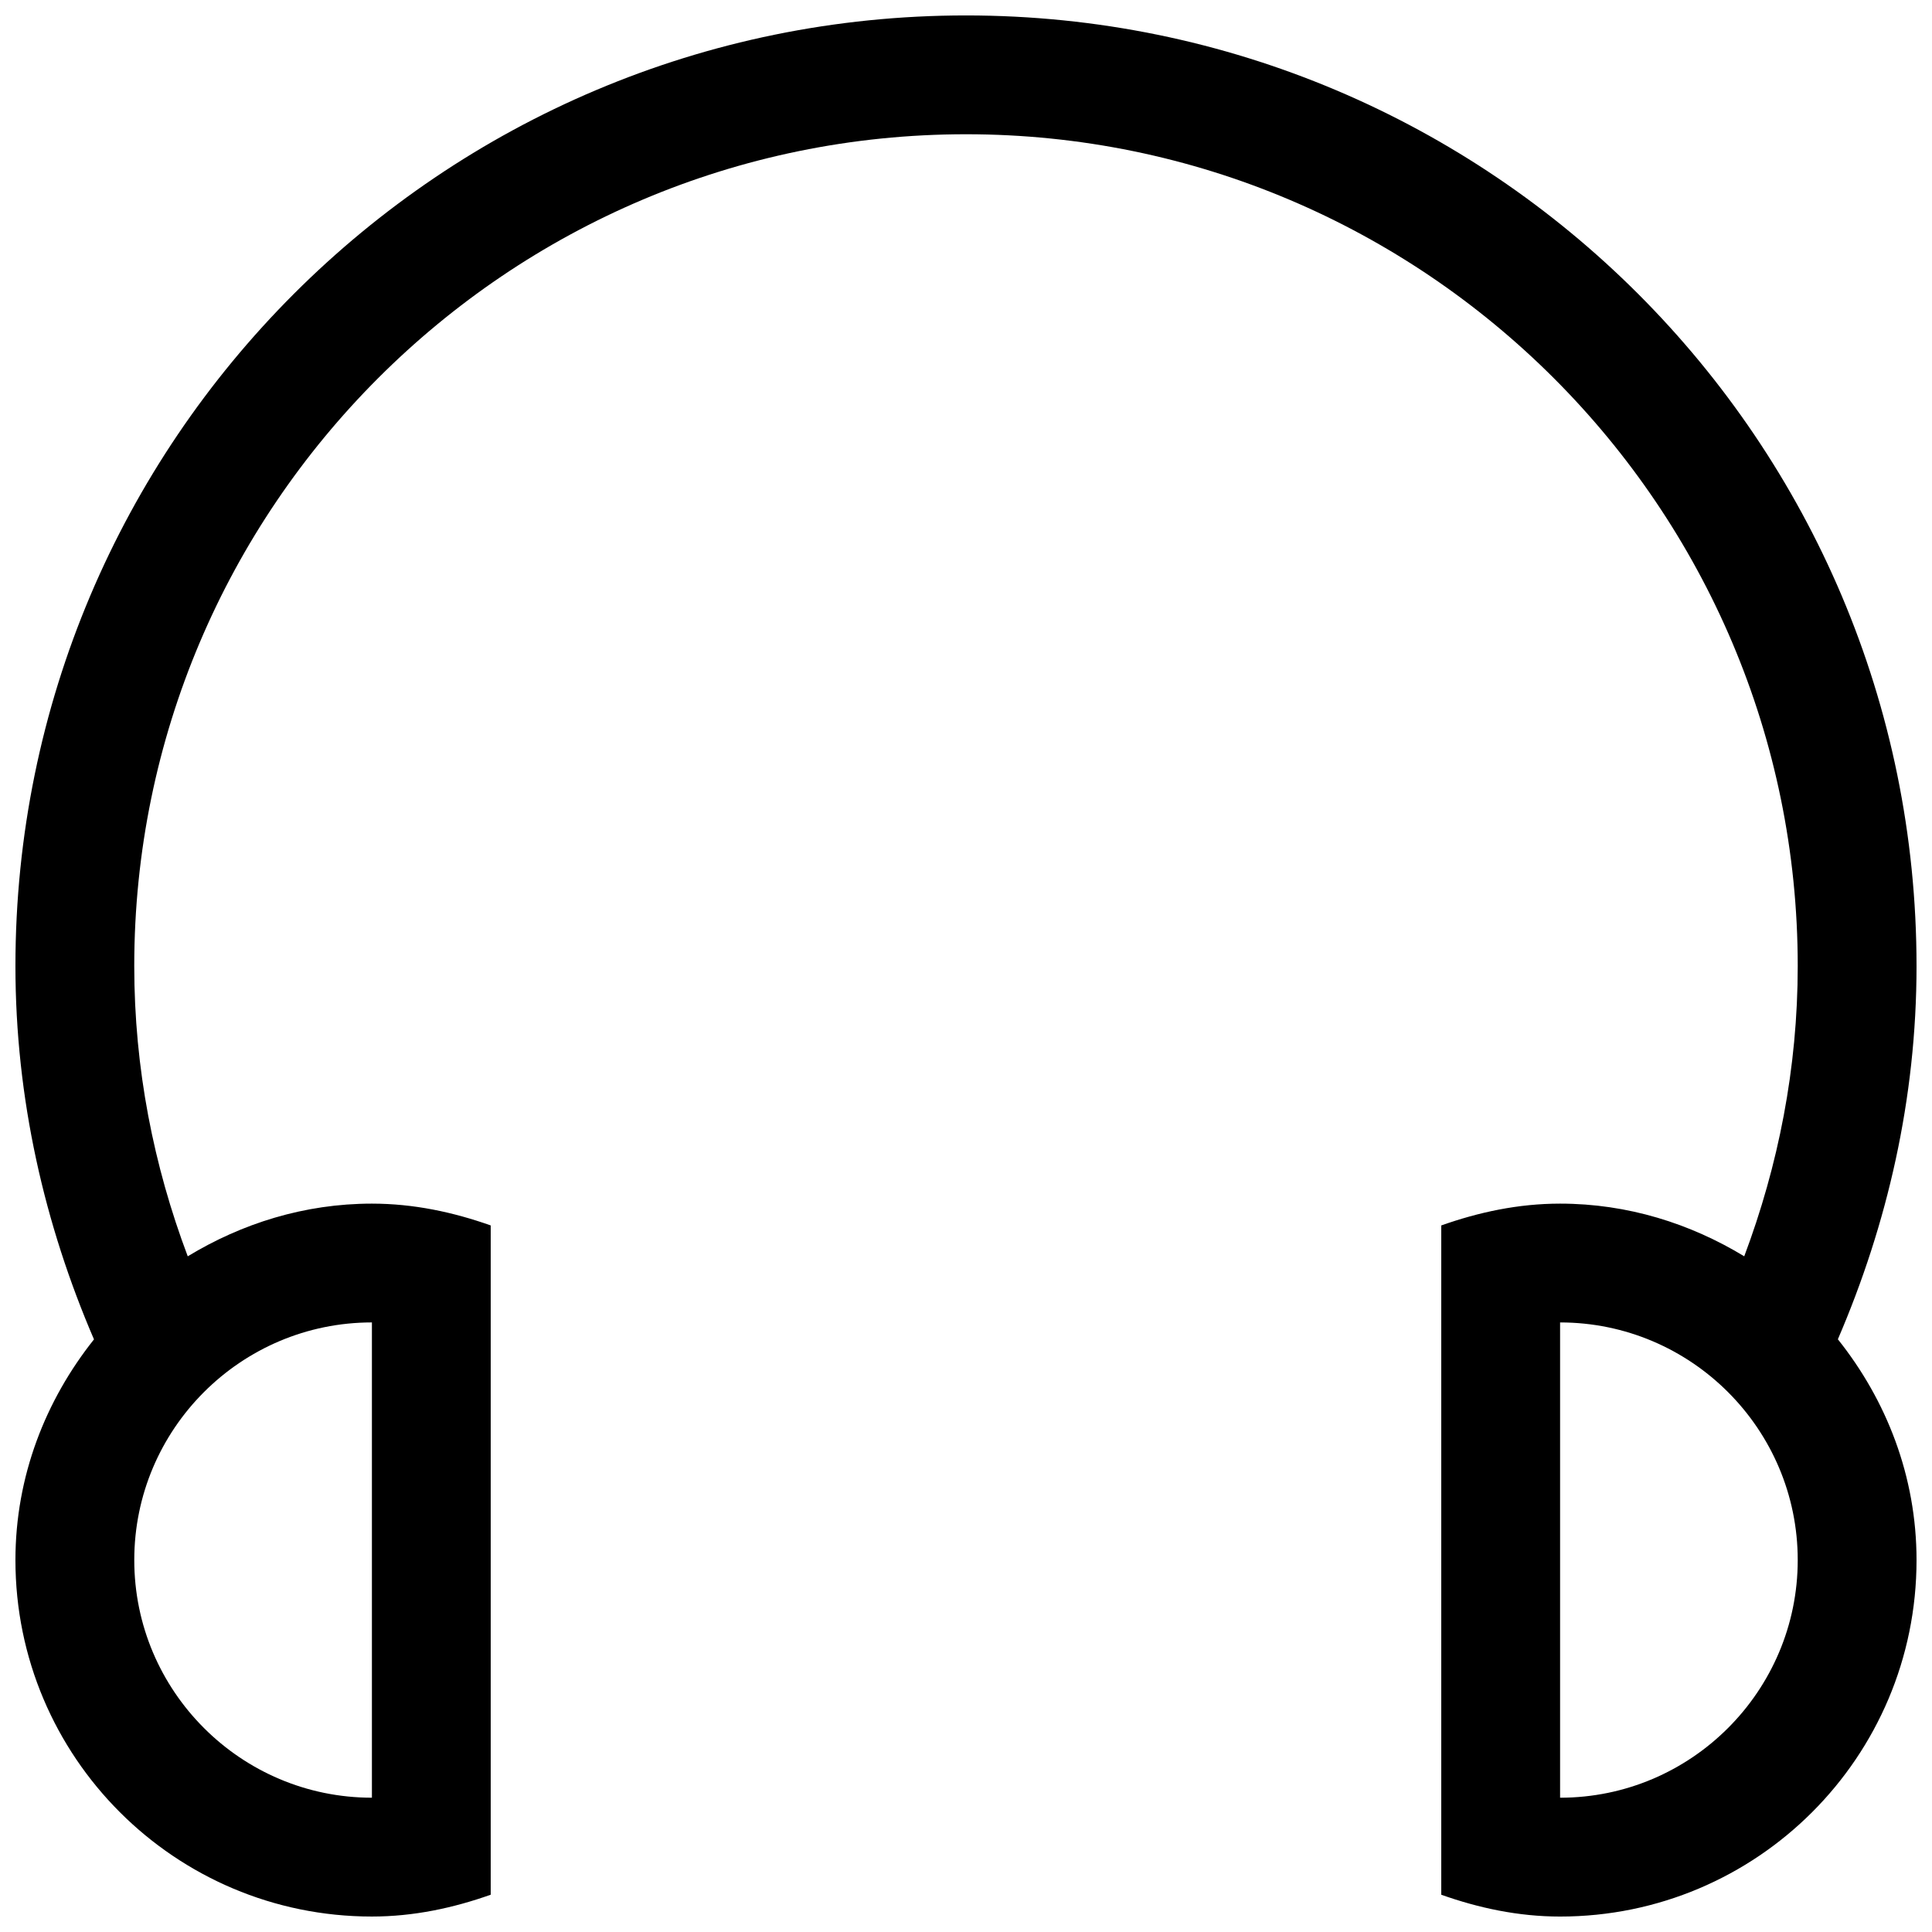 <?xml version="1.0" encoding="UTF-8"?>
<!-- Uploaded to: SVG Repo, www.svgrepo.com, Generator: SVG Repo Mixer Tools -->
<svg width="800px" height="800px" version="1.1" viewBox="144 144 512 512" xmlns="http://www.w3.org/2000/svg">
 <defs>
  <clipPath id="a">
   <path d="m148.09 148.09h503.81v503.81h-503.81z"/>
  </clipPath>
 </defs>
 <g clip-path="url(#a)">
  <path d="m651.9 400c0-139.11-112.79-251.91-251.9-251.91s-251.91 112.79-251.91 251.91c0 35.207 7.719 68.512 20.816 98.953-12.82 16.113-20.816 36.254-20.816 58.484 0 52.184 42.281 94.465 94.465 94.465 11.102 0 21.586-2.277 31.488-5.781v-177.37c-9.902-3.504-20.387-5.777-31.488-5.777-17.926 0-34.516 5.289-48.801 13.961-9.039-23.988-14.176-49.816-14.176-76.938 0-121.53 98.875-220.42 220.42-220.42 121.52 0 220.42 98.891 220.42 220.42 0 27.09-5.164 52.922-14.176 76.938-14.27-8.672-30.875-13.961-48.805-13.961-11.102 0-21.586 2.277-31.488 5.781v177.37c9.902 3.508 20.387 5.781 31.488 5.781 52.184 0 94.465-42.281 94.465-94.465 0-22.234-7.996-42.406-20.848-58.52 13.098-30.441 20.848-63.715 20.848-98.922zm-409.34 220.41c-34.73 0-62.977-28.258-62.977-62.977 0-34.715 28.242-62.977 62.977-62.977zm314.88 0v-125.95c34.715 0 62.977 28.258 62.977 62.977s-28.258 62.977-62.977 62.977z"/>
 </g>
</svg>
